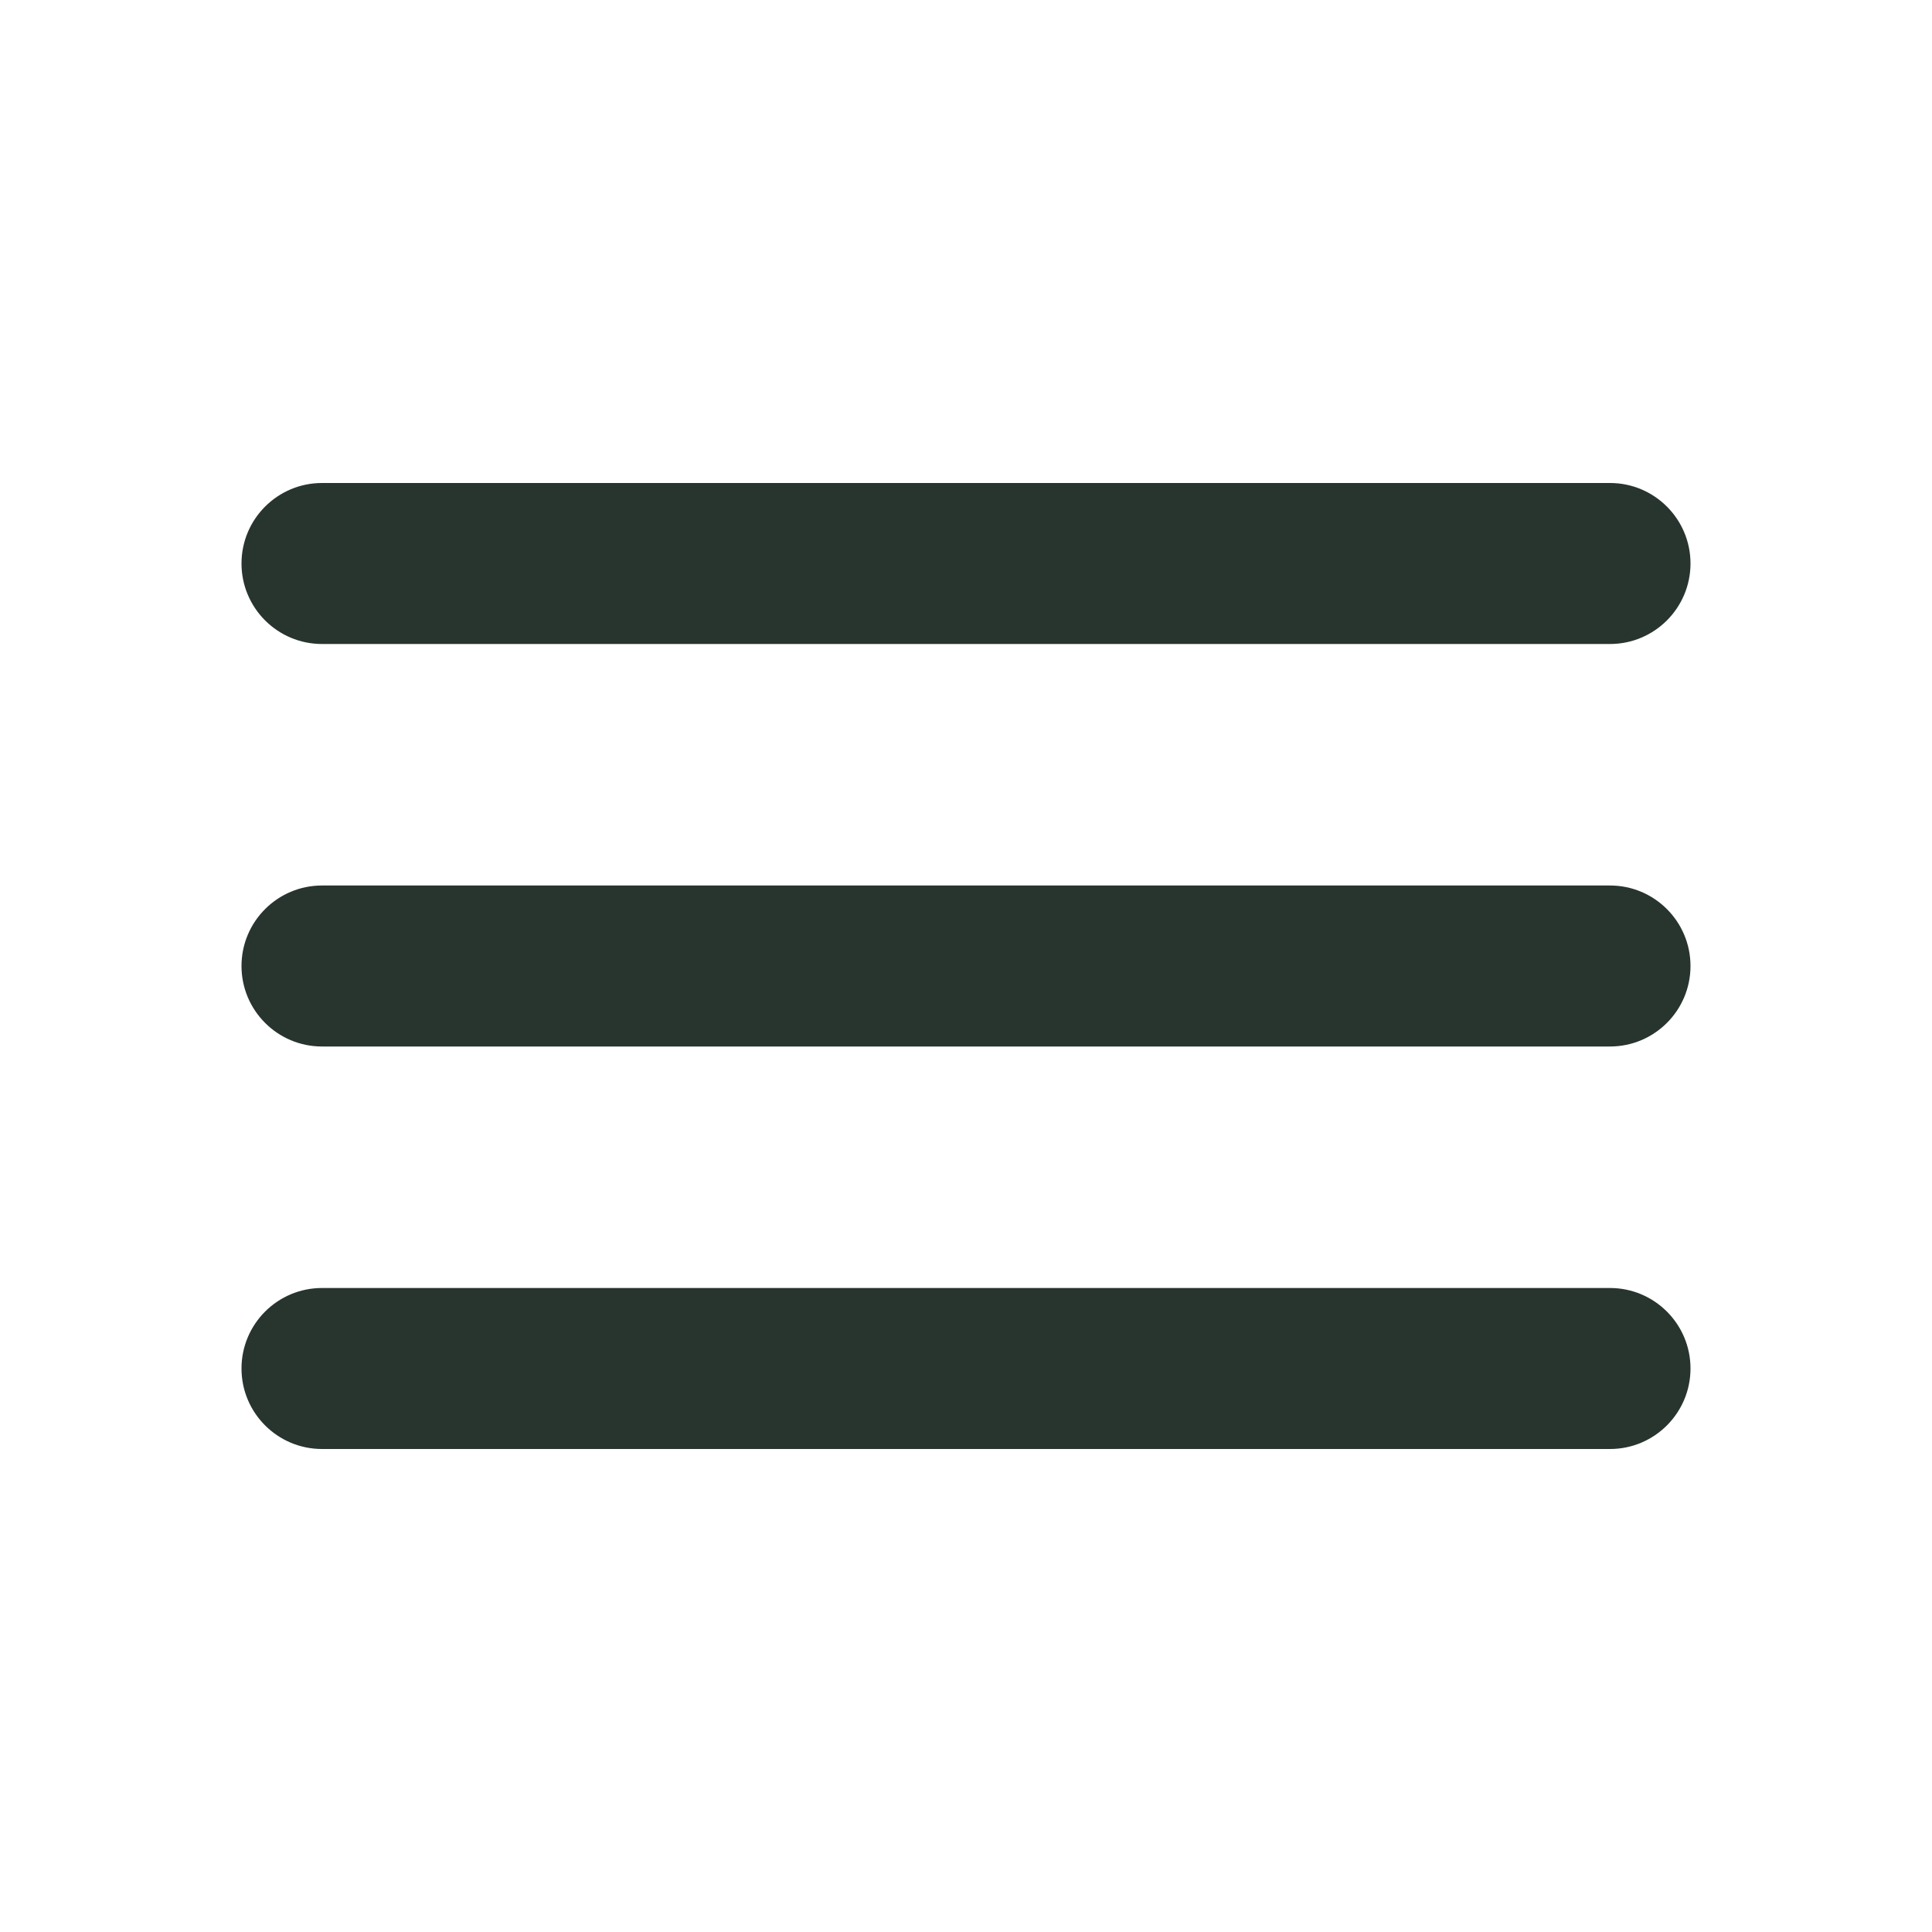    <svg
            width="24"
            height="24"
            viewBox="0 0 24 24"
            fill="none"
            xmlns="http://www.w3.org/2000/svg"
          >
            <path
              fill-rule="evenodd"
              clip-rule="evenodd"
              d="M3 7C3 6.448 3.448 6 4 6H20C20.552 6 21 6.448 21 7C21 7.552 20.552 8 20 8H4C3.448 8 3 7.552 3 7ZM3 12C3 11.448 3.448 11 4 11L20 11C20.552 11 21 11.448 21 12C21 12.552 20.552 13 20 13L4 13C3.448 13 3 12.552 3 12ZM4 16C3.448 16 3 16.448 3 17C3 17.552 3.448 18 4 18H20C20.552 18 21 17.552 21 17C21 16.448 20.552 16 20 16H4Z"
              fill="#28352F"
            />
          </svg>